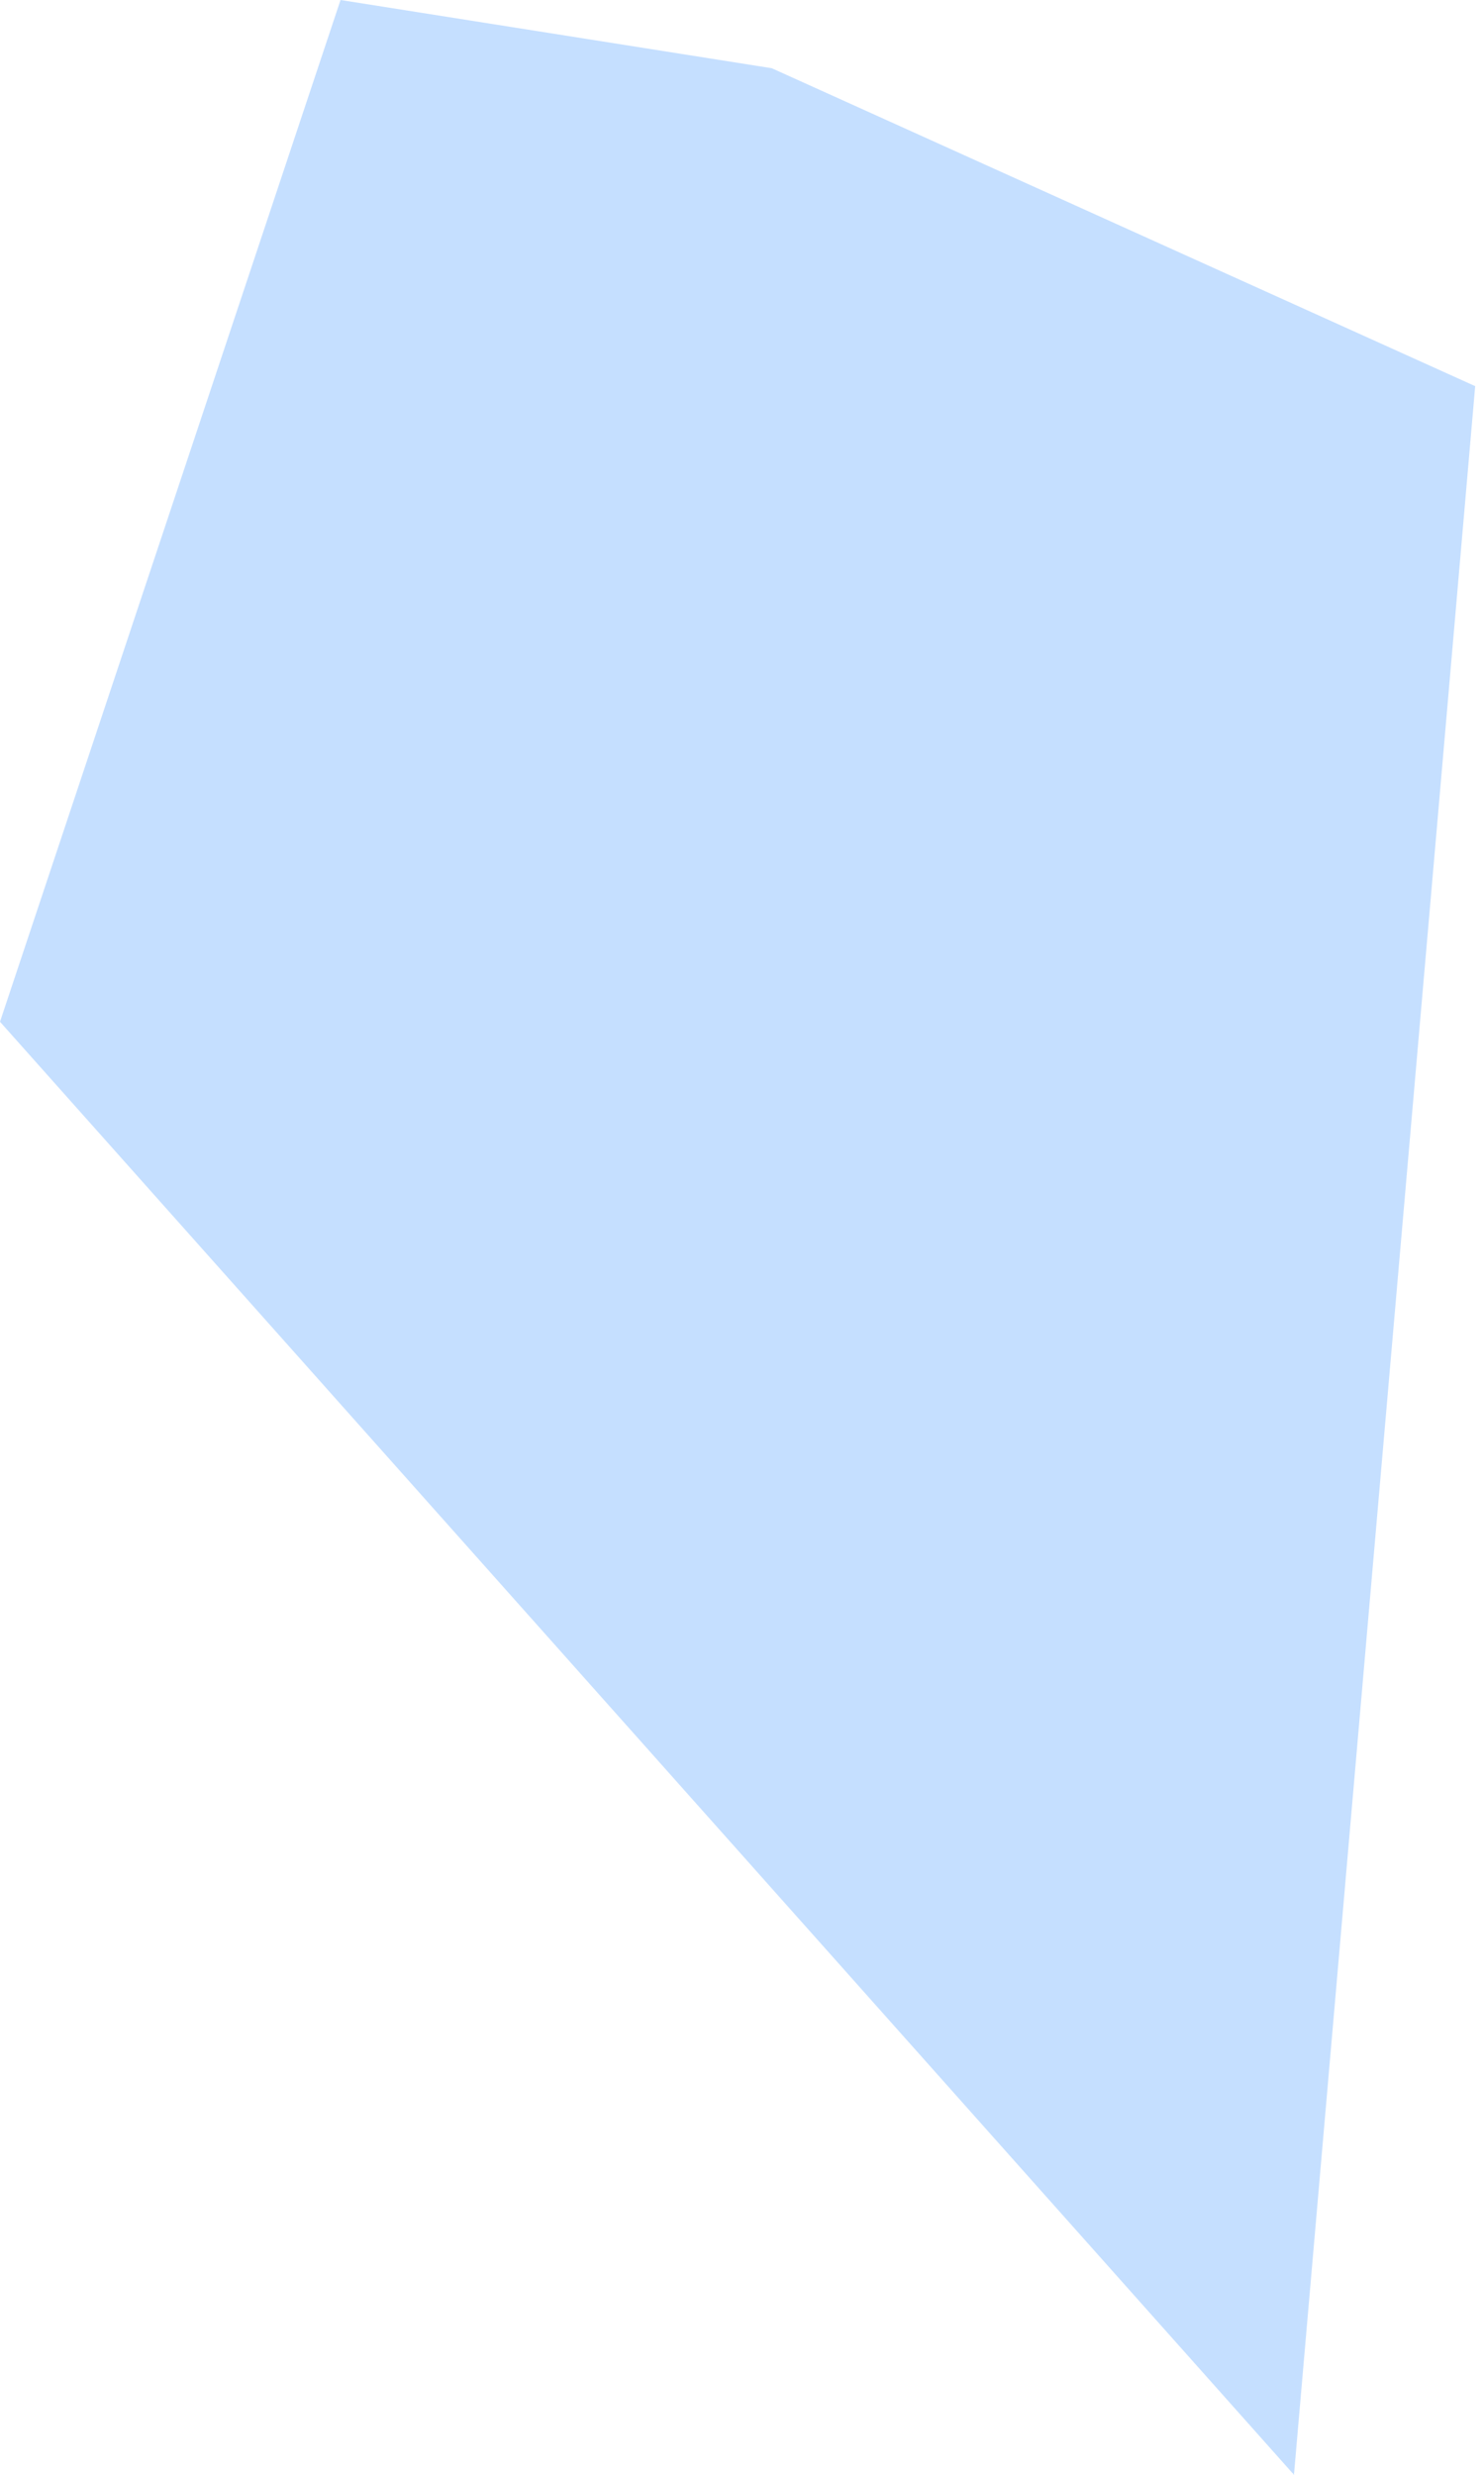 <?xml version="1.0" encoding="UTF-8"?> <svg xmlns="http://www.w3.org/2000/svg" width="36" height="60" viewBox="0 0 36 60" fill="none"> <path fill-rule="evenodd" clip-rule="evenodd" d="M8.261 0L0 24.772L31.39 60L35.786 9.362L18.722 1.654L8.261 0Z" fill="#C5DFFF"></path> </svg> 